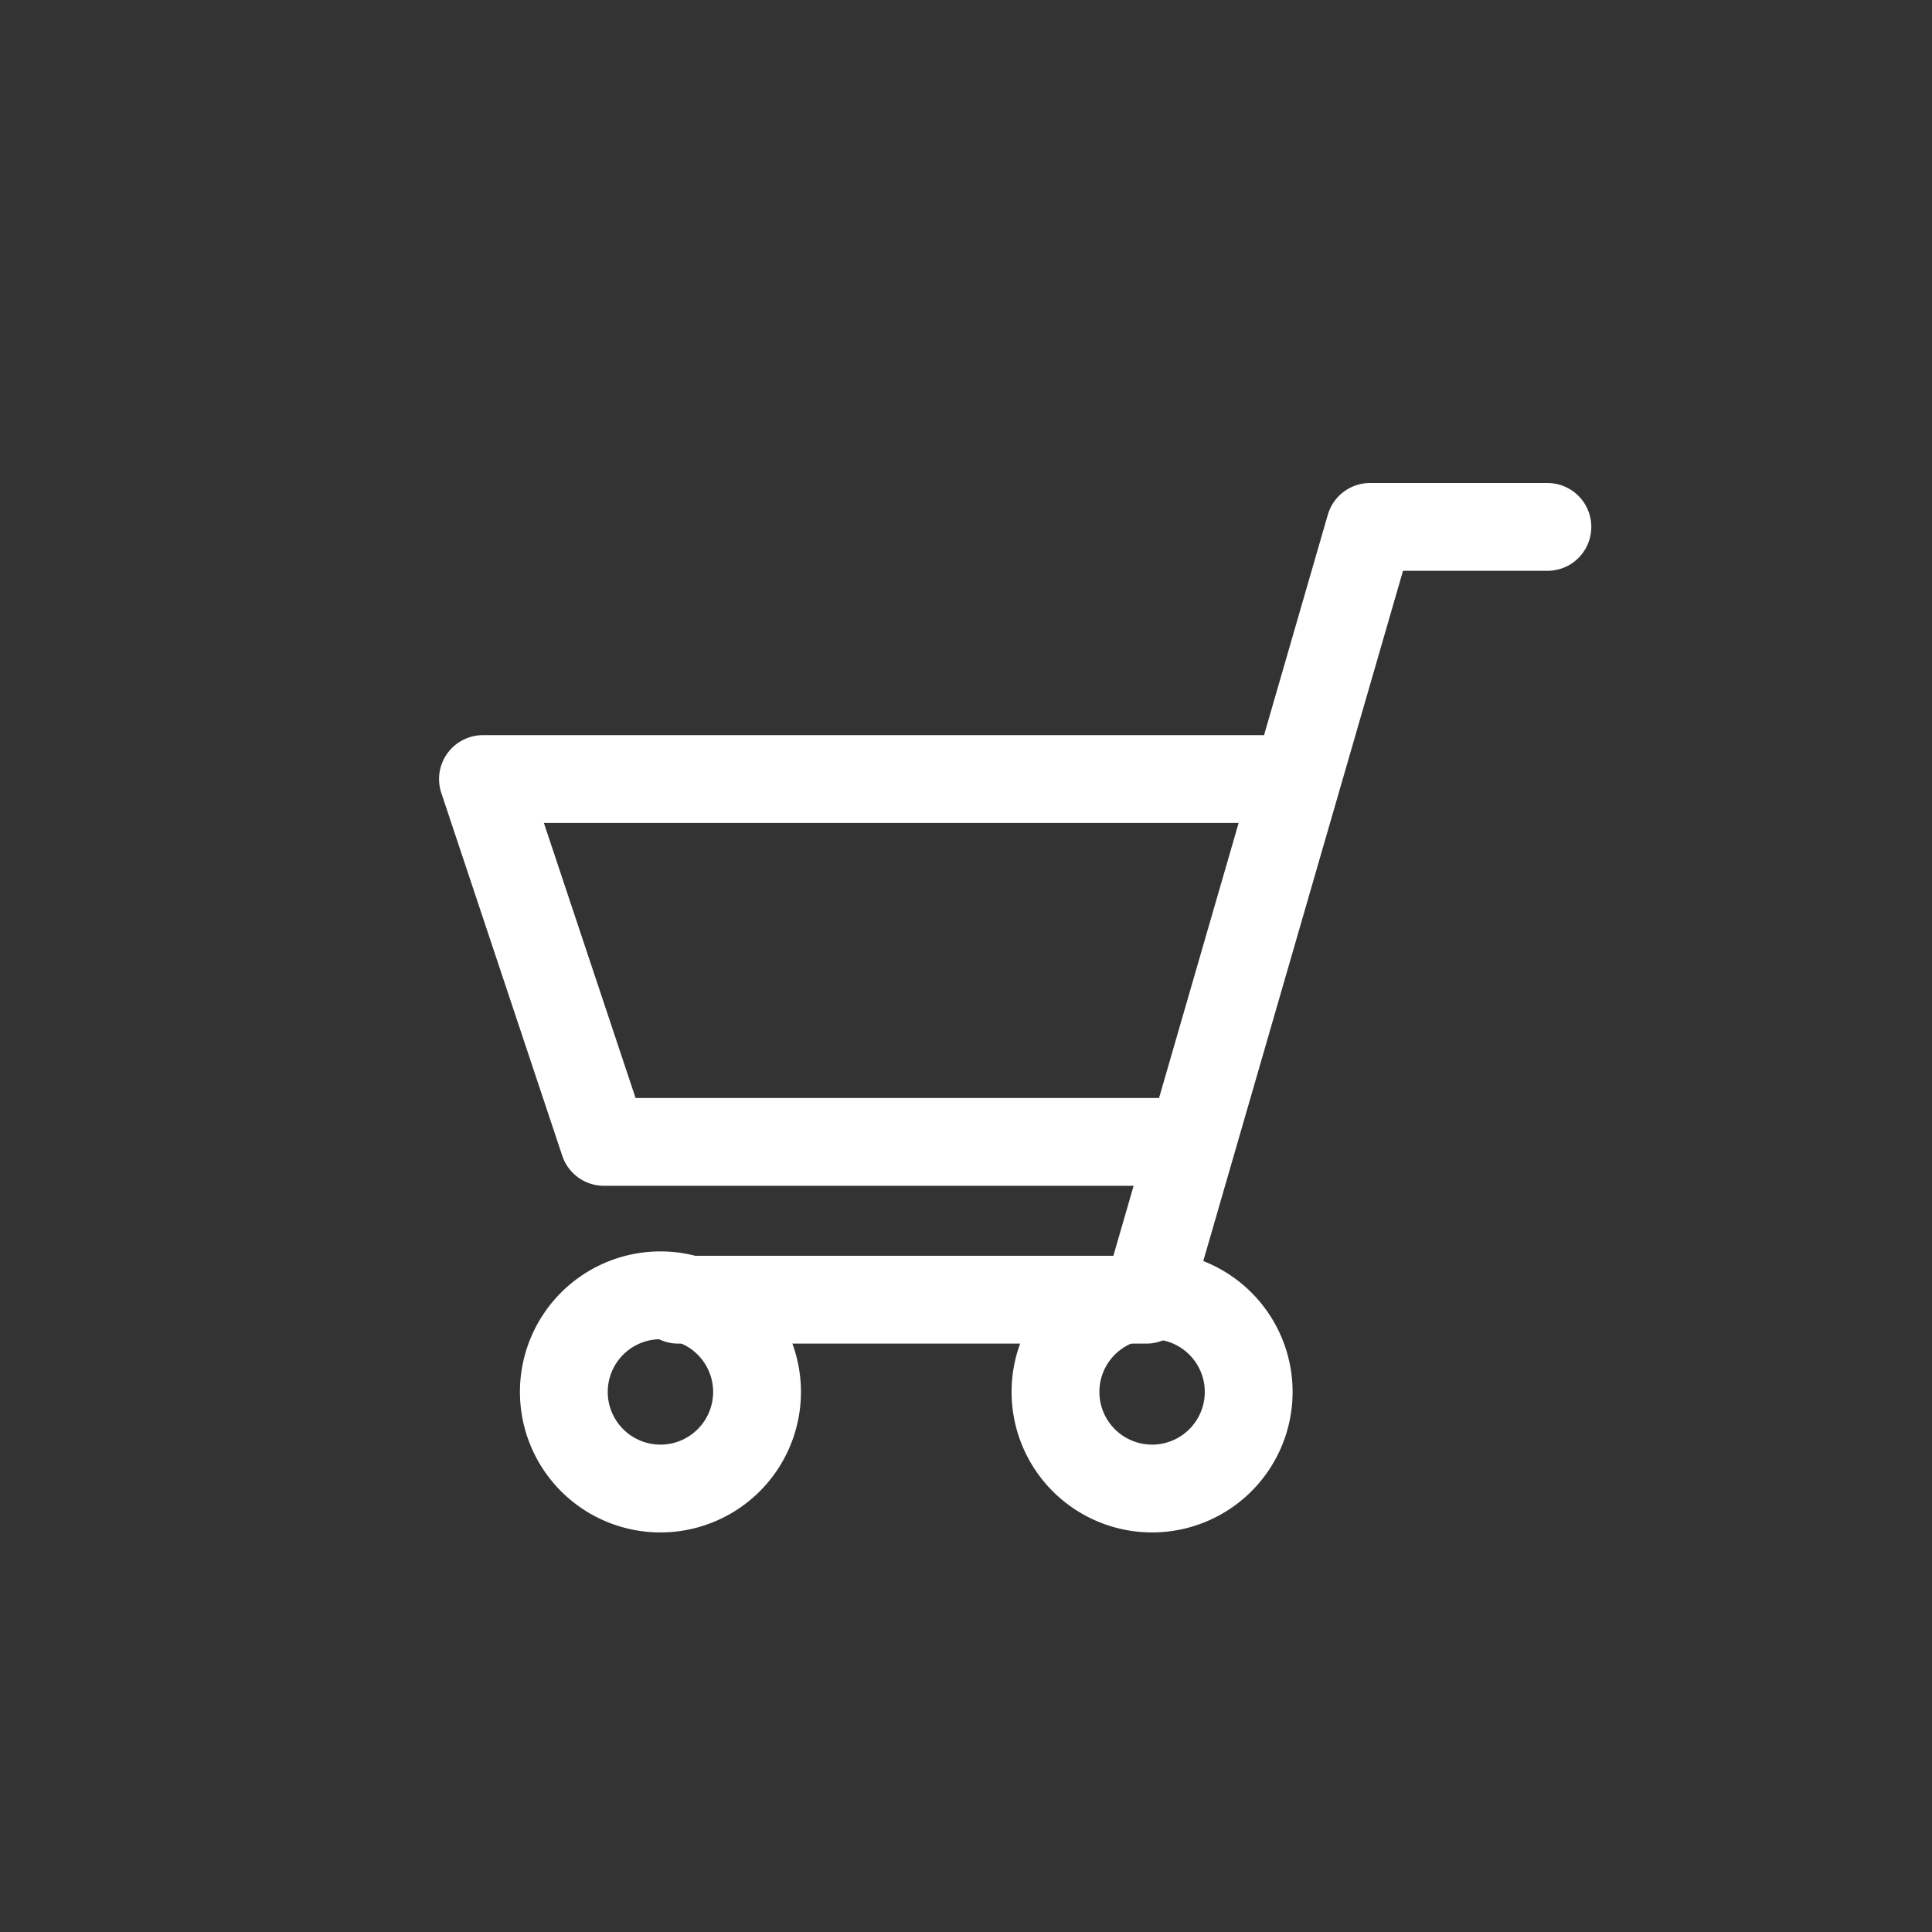 <svg xmlns="http://www.w3.org/2000/svg" width="44" height="44" viewBox="0 0 44 44">
  <rect x="0" y="0" width="44" height="44" fill="#333333" stroke="none"/>
  <g id="cart_icon_rn25" transform="translate(-1705)">
    <rect id="長方形_134" data-name="長方形 134" width="44" height="44" transform="translate(1705)" fill="none"/>
    <g id="グループ_6" data-name="グループ 6" transform="translate(1716 12)">
      <g id="グループ_5" data-name="グループ 5" transform="translate(0 0)">
        <path id="パス_17" data-name="パス 17" d="M1478.381,42.289h-4.04l-5.093,17.6h-10.664" transform="translate(-1454.14 -42.289)" fill="none" stroke="#fff" stroke-linecap="round" stroke-linejoin="round" stroke-width="2"/>
        <path id="パス_18" data-name="パス 18" d="M1472.365,48.211H1454l2.755,8.264h13.222" transform="translate(-1454.001 -42.469)" fill="none" stroke="#fff" stroke-linecap="round" stroke-linejoin="round" stroke-width="2"/>
        <path id="パス_19" data-name="パス 19" d="M1467.447,62.536a2.2,2.2,0,1,0,2.2-2.2A2.2,2.2,0,0,0,1467.447,62.536Z" transform="translate(-1454.409 -42.836)" fill="none" stroke="#fff" stroke-linecap="round" stroke-linejoin="round" stroke-width="2"/>
        <path id="パス_20" data-name="パス 20" d="M1455.9,62.536a2.2,2.2,0,1,0,2.2-2.2A2.2,2.2,0,0,0,1455.9,62.536Z" transform="translate(-1454.059 -42.836)" fill="none" stroke="#fff" stroke-linecap="round" stroke-linejoin="round" stroke-width="2"/>
      </g>
    </g>
  </g>
</svg>

